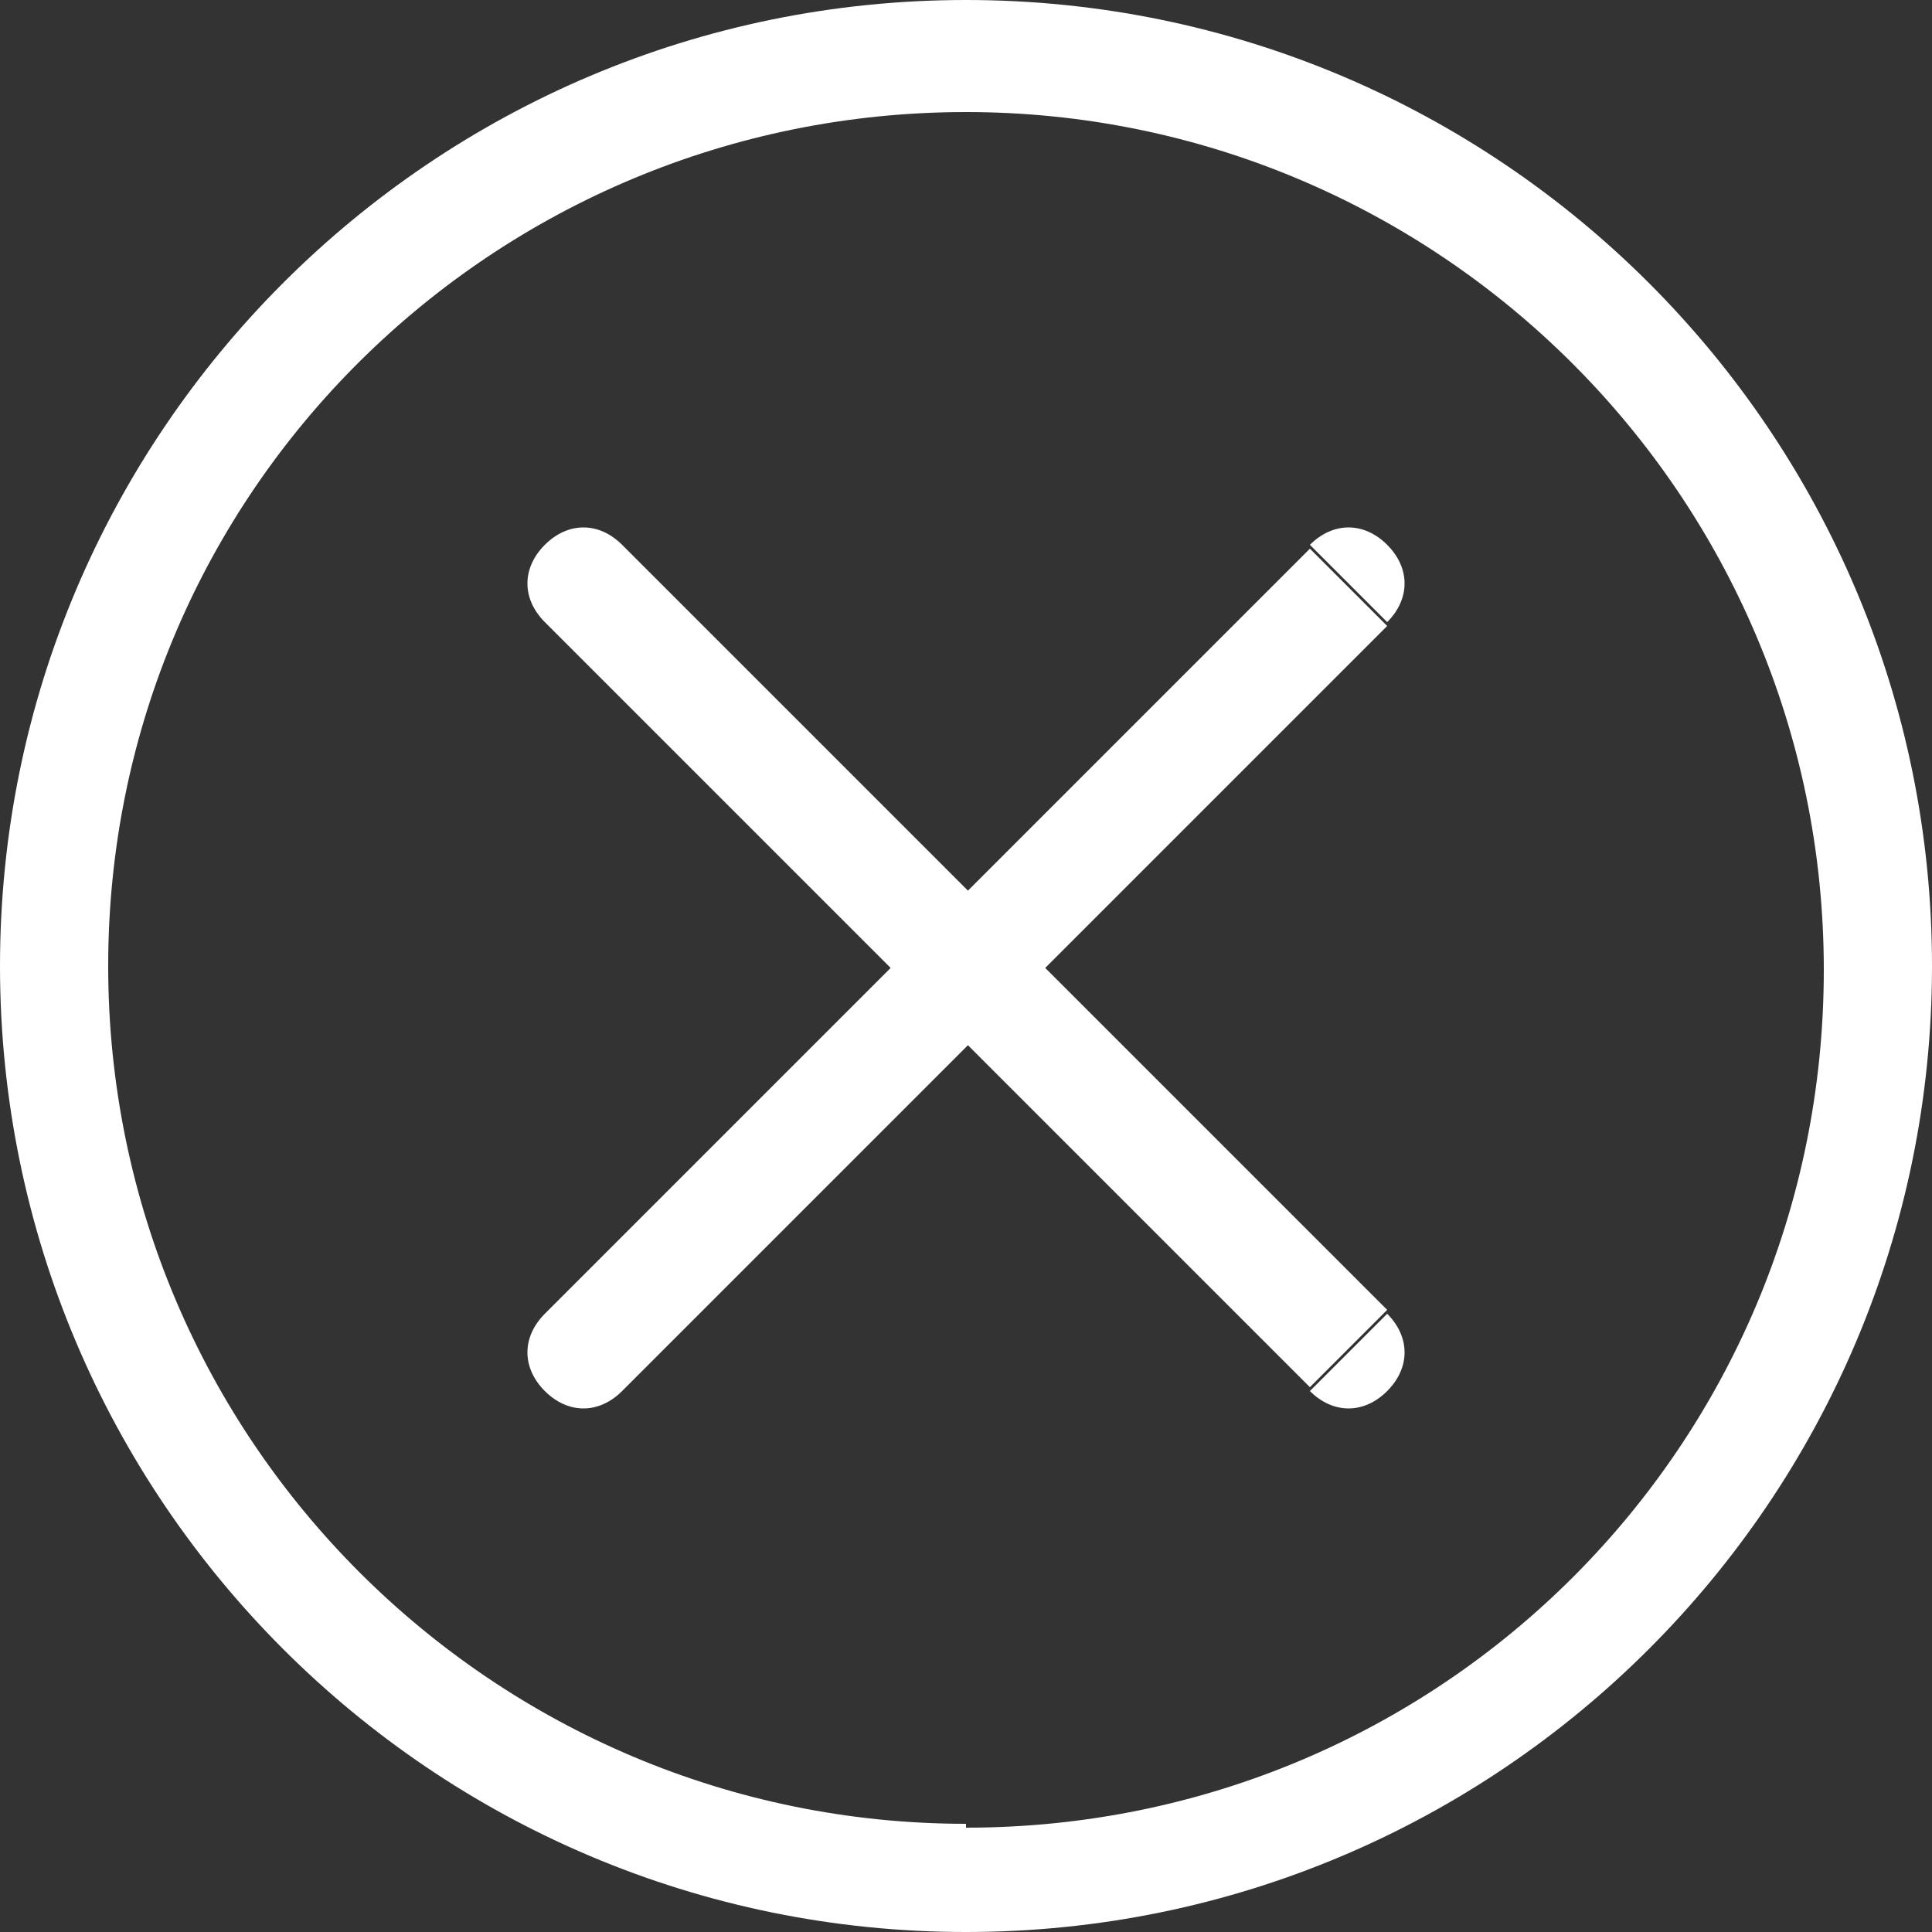 <?xml version="1.0" encoding="UTF-8"?>
<svg id="Calque_1" data-name="Calque 1" xmlns="http://www.w3.org/2000/svg" baseProfile="tiny" version="1.2" viewBox="0 0 50 50">
  <rect x="0" y="0" width="50" height="50" fill="#333333" stroke="none"/>
  <g display="none">
    <g>
      <circle cx="25" cy="25" r="22.2" fill="none" stroke-width="0"/>
      <path d="M25,0C11.2,0,0,11.2,0,25s11.2,25,25,25,25-11.2,25-25S38.8,0,25,0ZM25,47.2c-12.2,0-22.2-9.9-22.2-22.2S12.8,2.9,25,2.9s22.2,9.9,22.2,22.2-9.9,22.2-22.2,22.2Z" fill="#fff" stroke-width="0"/>
    </g>
    <path d="M24.2,38.4l12.9-24.5-2.5-1.3-12.9,24.5,2.5,1.3ZM12.1,25.1l9.8,13.5,2.3-1.7-9.8-13.5-2.3,1.7ZM37.1,13.9c.4-.7,0-1.5-.6-1.9-.7-.4-1.5,0-1.9.6l2.5,1.3ZM23,37.8l-1.1.8,1.3,1.8,1.1-2-1.3-.7ZM14.4,23.5c-.5-.6-1.3-.8-2-.3-.6.5-.8,1.3-.3,2l2.3-1.7Z" fill="#fff" stroke-width="0"/>
  </g>
  <g display="none">
    <g>
      <circle cx="25" cy="25" r="22.2" fill="none" stroke-width="0"/>
      <path d="M25,0C11.2,0,0,11.2,0,25s11.2,25,25,25,25-11.2,25-25S38.8,0,25,0ZM25,47.2c-12.2,0-22.2-9.9-22.2-22.2S12.8,2.9,25,2.9s22.2,9.9,22.2,22.2-9.9,22.2-22.2,22.2Z" fill="#373178" stroke-width="0"/>
    </g>
    <path d="M25.2,37.5l12.9-23.6-2.5-1.4-12.9,23.6,2.5,1.4ZM13,24.7l9.8,13,2.3-1.7-9.8-13-2.3,1.7ZM38,13.9c.4-.7.1-1.5-.6-1.9s-1.5-.1-1.9.6l2.5,1.4ZM23.9,36.8l-1.1.9,1.3,1.8,1.1-1.9-1.2-.7ZM15.3,23c-.5-.6-1.4-.7-2-.3s-.7,1.4-.3,2l2.3-1.7Z" fill="#373178" stroke-width="0"/>
  </g>
  <g display="none">
    <g>
      <circle cx="25" cy="25" r="22.2" fill="none" stroke-width="0"/>
      <path d="M25,0C11.2,0,0,11.2,0,25s11.2,25,25,25,25-11.2,25-25S38.8,0,25,0ZM25,47.2c-12.2,0-22.2-9.9-22.2-22.2S12.8,2.9,25,2.9s22.2,9.9,22.2,22.2-9.9,22.2-22.2,22.2Z" fill="#373178" stroke-width="0"/>
    </g>
    <path d="M16.1,35l19.8-18.9-2-2-19.8,18.9,2,2ZM35.9,16.2c.6-.5.6-1.4,0-2-.5-.6-1.4-.6-2,0l2,2ZM14.1,33c-.6.5-.6,1.4,0,2,.5.6,1.4.6,2,0l-2-2Z" fill="#373178" stroke-width="0"/>
    <path d="M14.1,15.2l19.8,20.8,2-2L16.1,13.2l-2,2ZM33.9,35.9c.5.6,1.4.6,2,0,.6-.5.6-1.4,0-2l-2,2ZM16.1,13.2c-.5-.6-1.4-.6-2,0-.6.5-.6,1.4,0,2l2-2Z" fill="#373178" stroke-width="0"/>
  </g>
  <g>
    <g>
      <circle cx="25" cy="25" r="22.2" fill="none" stroke-width="0"/>
      <path d="M25,0C11.2,0,0,11.2,0,25s11.2,25,25,25,25-11.2,25-25S38.8,0,25,0ZM25,47.2c-12.2,0-22.2-9.9-22.2-22.2S12.8,2.9,25,2.9s22.2,9.9,22.2,22.2-9.9,22.2-22.2,22.2Z" fill="#fff" stroke-width="0"/>
    </g>
    <path d="M16.1,36l19.8-19.8-2-2-19.8,19.8,2,2ZM35.9,16.1c.6-.6.6-1.4,0-2-.6-.6-1.4-.6-2,0l2,2ZM14.1,34c-.6.6-.6,1.4,0,2,.6.6,1.4.6,2,0l-2-2Z" fill="#fff" stroke-width="0"/>
    <path d="M14.1,16.1l19.8,19.8,2-2L16.1,14.1l-2,2ZM33.9,36c.6.6,1.4.6,2,0,.6-.6.6-1.4,0-2l-2,2ZM16.1,14.1c-.6-.6-1.4-.6-2,0-.6.6-.6,1.4,0,2l2-2Z" fill="#fff" stroke-width="0"/>
  </g>
</svg>